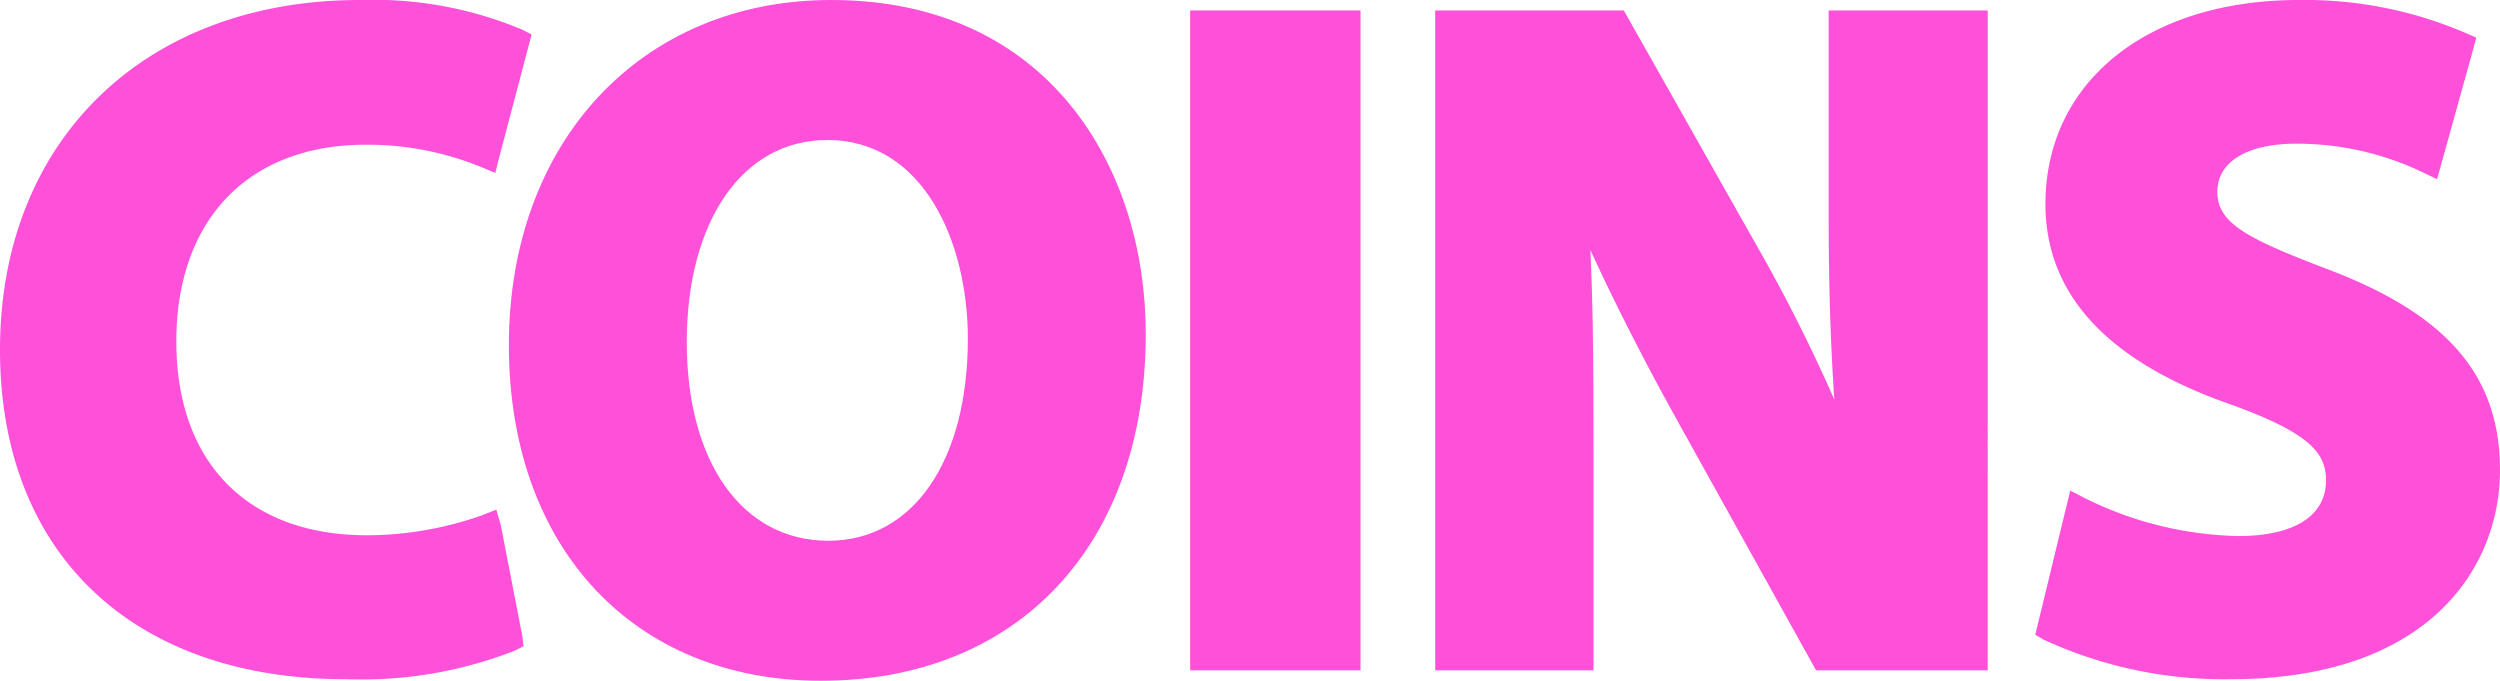<svg xmlns="http://www.w3.org/2000/svg" viewBox="0 0 95.7 26.06"><defs><style>.cls-1{fill:#ff50da;}</style></defs><g id="Layer_2" data-name="Layer 2"><g id="Layer_1-2" data-name="Layer 1"><g id="l_1"><path class="cls-1" d="M13.24,25.77c-8,0-13-4.74-13-12.38C.25,5.53,5.69.25,13.78.25a14.58,14.58,0,0,1,6.1,1.11l.18.09L18.82,6.28l-.27-.11A11.49,11.49,0,0,0,14,5.29c-4.63,0-7.51,3-7.51,7.78s2.82,7.67,7.55,7.67A13.56,13.56,0,0,0,18.56,20l.28-.11.92,4.77-.17.08A15.67,15.67,0,0,1,13.24,25.77Z"/><path class="cls-1" d="M13.78.5a14.46,14.46,0,0,1,6,1.08L18.65,5.94A11.87,11.87,0,0,0,14,5c-4.37,0-7.76,2.63-7.76,8,0,4.86,2.89,7.92,7.8,7.92a13.53,13.53,0,0,0,4.58-.8l.83,4.29a15.78,15.78,0,0,1-6.24,1C4.83,25.52.5,20.3.5,13.39.5,5.11,6.42.5,13.78.5m0-.5C5.54,0,0,5.38,0,13.39,0,21.18,5.07,26,13.24,26a16.12,16.12,0,0,0,6.46-1.09l.34-.17L20,24.38l-.83-4.28L19,19.51l-.56.22a13.31,13.31,0,0,1-4.39.76c-4.57,0-7.3-2.78-7.3-7.42S9.49,5.54,14,5.54a11.47,11.47,0,0,1,4.43.86l.53.22.14-.56L20.25,1.7l.1-.38L20,1.14A14.74,14.74,0,0,0,13.78,0Z"/><path class="cls-1" d="M31.42,25.81c-7,0-11.69-5.06-11.69-12.6s5-13,12.09-13C40,.25,43.61,6.54,43.61,12.78,43.61,20.69,38.83,25.81,31.42,25.81Zm.25-20.7c-3.42,0-5.63,3.13-5.63,8S28.26,21,31.71,21s5.59-3.14,5.59-8C37.3,9.18,35.54,5.11,31.67,5.11Z"/><path class="cls-1" d="M31.82.5c7.46,0,11.54,5.58,11.54,12.28,0,8-4.83,12.78-11.94,12.78S20,20.12,20,13.21C20,5.94,24.64.5,31.82.5m-.11,20.7c3.71,0,5.84-3.53,5.84-8.24,0-4.36-2.09-8.1-5.88-8.1s-5.88,3.53-5.88,8.24,2.24,8.1,5.92,8.1M31.82,0C24.55,0,19.48,5.43,19.48,13.21s4.8,12.85,11.94,12.85c7.56,0,12.44-5.21,12.44-13.28C43.86,6.42,40.14,0,31.82,0Zm-.11,20.7c-3.29,0-5.42-3-5.42-7.6s2.11-7.74,5.38-7.74c3.7,0,5.38,3.94,5.38,7.6,0,4.7-2.1,7.74-5.34,7.74Z"/><rect class="cls-1" x="45.81" y="0.65" width="6.02" height="24.77"/><path class="cls-1" d="M51.58.9V25.16H46.06V.9h5.52m.5-.5H45.56V25.66h6.52V.4Z"/><path class="cls-1" d="M69.66,25.41l-5.27-9.49c-.87-1.56-2.45-4.5-3.82-7.62.12,2.94.17,6.08.17,9.55v7.56H55.19V.65H62l5.12,9a71.74,71.74,0,0,1,3.48,7.09c-.23-2.52-.34-5.29-.34-8.77V.65h5.56V25.41Z"/><path class="cls-1" d="M75.58.9V25.16H69.8L64.61,15.8a87.44,87.44,0,0,1-4.22-8.57l-.11,0c.14,3.2.21,6.62.21,10.58v7.31H55.44V.9h6.43l5.05,8.89a72.08,72.08,0,0,1,4,8.32H71A90.12,90.12,0,0,1,70.52,8V.9h5.06m.5-.5H70V8c0,2.82.07,5.17.22,7.3-.88-2-1.89-4-2.89-5.75L62.3.65,62.16.4H54.94V25.66H61V17.85c0-3,0-5.71-.12-8.28,1.23,2.68,2.54,5.11,3.3,6.48l5.2,9.36.14.25h6.57V.4Z"/><path class="cls-1" d="M85.39,25.77a16.31,16.31,0,0,1-7-1.5l-.16-.1,1.24-5,.28.15a13.79,13.79,0,0,0,6,1.48c2.3,0,3.61-.86,3.61-2.38,0-1.33-1-2.14-3.91-3.18-4.54-1.58-6.84-4.07-6.84-7.4,0-4.52,3.8-7.56,9.45-7.56A15.25,15.25,0,0,1,94.33,1.5l.19.08L93.16,6.51l-.27-.13a11.38,11.38,0,0,0-5-1.13c-2,0-3.28.82-3.28,2.09S85.71,9.29,89,10.53c4.42,1.63,6.48,4,6.48,7.47S92.81,25.77,85.39,25.77Z"/><path class="cls-1" d="M88,.5a15.12,15.12,0,0,1,6.21,1.22L93,6.15A11.56,11.56,0,0,0,87.91,5c-2.38,0-3.53,1.08-3.53,2.34,0,1.55,1.37,2.23,4.51,3.42,4.29,1.59,6.31,3.82,6.31,7.24,0,4.07-3.14,7.52-9.81,7.52a16.11,16.11,0,0,1-6.9-1.47l1.12-4.54A14,14,0,0,0,85.71,21c2.53,0,3.86-1,3.86-2.63S88.42,16,85.49,15c-4-1.4-6.67-3.63-6.67-7.16C78.82,3.67,82.28.5,88,.5M88,0c-5.8,0-9.7,3.14-9.7,7.81,0,3.45,2.36,6,7,7.64,3.14,1.12,3.74,1.9,3.74,2.94,0,1.36-1.22,2.13-3.36,2.13a13.79,13.79,0,0,1-5.87-1.45l-.56-.29-.15.61L78,23.93l-.09.37.33.19A16.49,16.49,0,0,0,85.39,26C93,26,95.7,21.7,95.7,18s-2.11-6-6.64-7.71c-3.14-1.19-4.18-1.78-4.18-2.95s1.19-1.84,3-1.84a11.16,11.16,0,0,1,4.87,1.1l.54.26.16-.57,1.23-4.43.11-.42-.39-.17A15.57,15.57,0,0,0,88,0Z"/></g></g></g></svg>